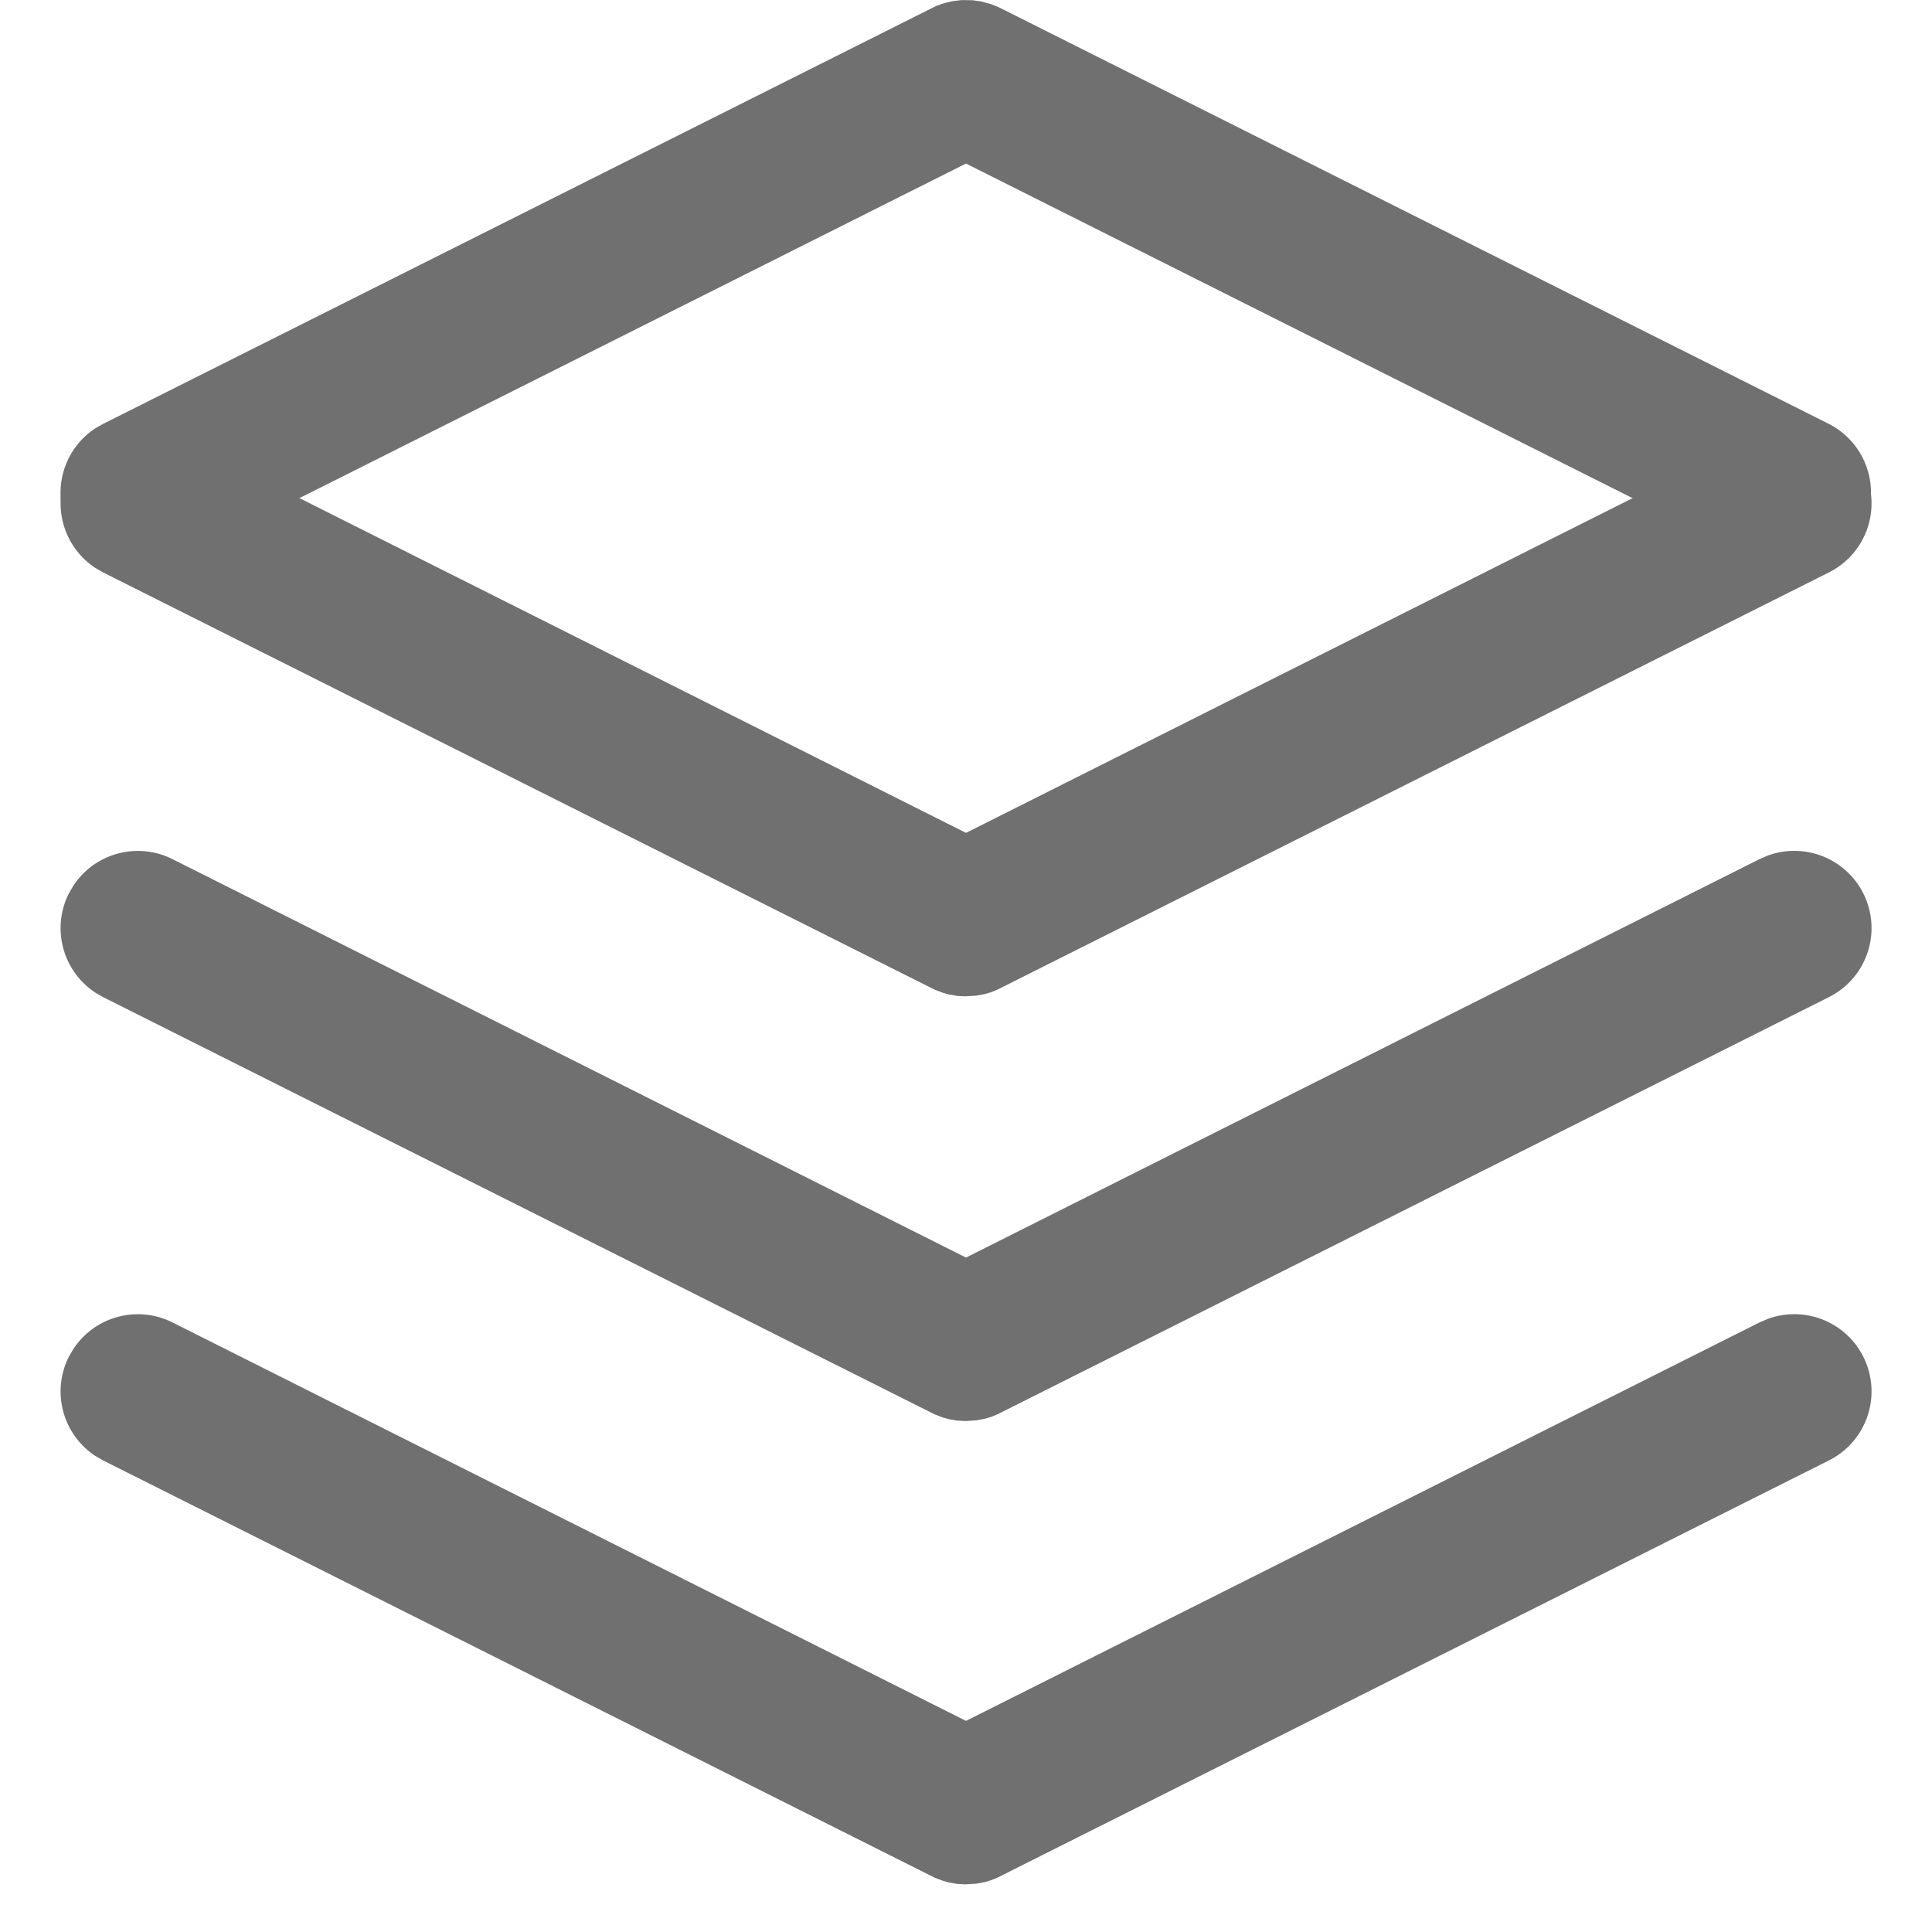 <?xml version="1.0" standalone="no"?><!DOCTYPE svg PUBLIC "-//W3C//DTD SVG 1.1//EN" "http://www.w3.org/Graphics/SVG/1.1/DTD/svg11.dtd"><svg t="1752583055868" class="icon" viewBox="0 0 1024 1024" version="1.1" xmlns="http://www.w3.org/2000/svg" p-id="16619" xmlns:xlink="http://www.w3.org/1999/xlink" width="200" height="200"><path d="M509.544 0.04l5.894 0.083 4.625 0.655L525.3 2.21l4.339 1.76 439.64 220.68a40.927 40.927 0 0 1-32.332 75.02l-4.38-1.883L512 86.684 91.431 297.787a40.927 40.927 0 0 1-52.55-14.08l-2.456-4.133a40.927 40.927 0 0 1 14.08-52.55l4.174-2.374L496.284 3.11l4.215-1.473 4.339-1.023 4.706-0.573z" fill="#707070" p-id="16620"></path><path d="M511.59 528.084l5.935-0.368 4.502-0.86 3.315-0.982 3.315-1.35 440.623-221.09a40.927 40.927 0 0 0-32.332-75.06l-4.38 1.883L512 441.44 91.431 230.216a40.927 40.927 0 0 0-52.55 14.12l-2.415 4.133a40.927 40.927 0 0 0 14.08 52.551l4.174 2.415 440.623 221.089 4.42 1.678 3.274 0.9 4.215 0.737 4.339 0.245z" fill="#707070" p-id="16621"></path><path d="M511.59 753.184l5.935-0.368 4.502-0.86 3.315-0.982 3.315-1.35 440.623-221.09a40.927 40.927 0 0 0-32.332-75.06l-4.38 1.883L512 666.54 91.431 455.357a40.927 40.927 0 0 0-52.55 14.079l-2.415 4.133a40.927 40.927 0 0 0 14.08 52.55l4.174 2.416 440.623 221.089 4.42 1.678 3.274 0.9 4.215 0.737 4.339 0.245z" fill="#707070" p-id="16622"></path><path d="M511.59 998.748l5.935-0.368 4.502-0.86 3.315-0.982 3.315-1.35 440.623-221.09a40.927 40.927 0 0 0-32.332-75.06l-4.38 1.882L512 912.105 91.431 700.92A40.927 40.927 0 0 0 38.881 715l-2.415 4.133a40.927 40.927 0 0 0 14.08 52.55l4.174 2.415 440.623 221.09 4.42 1.677 3.274 0.9 4.215 0.737 4.339 0.246z" fill="#707070" p-id="16623"></path></svg>
